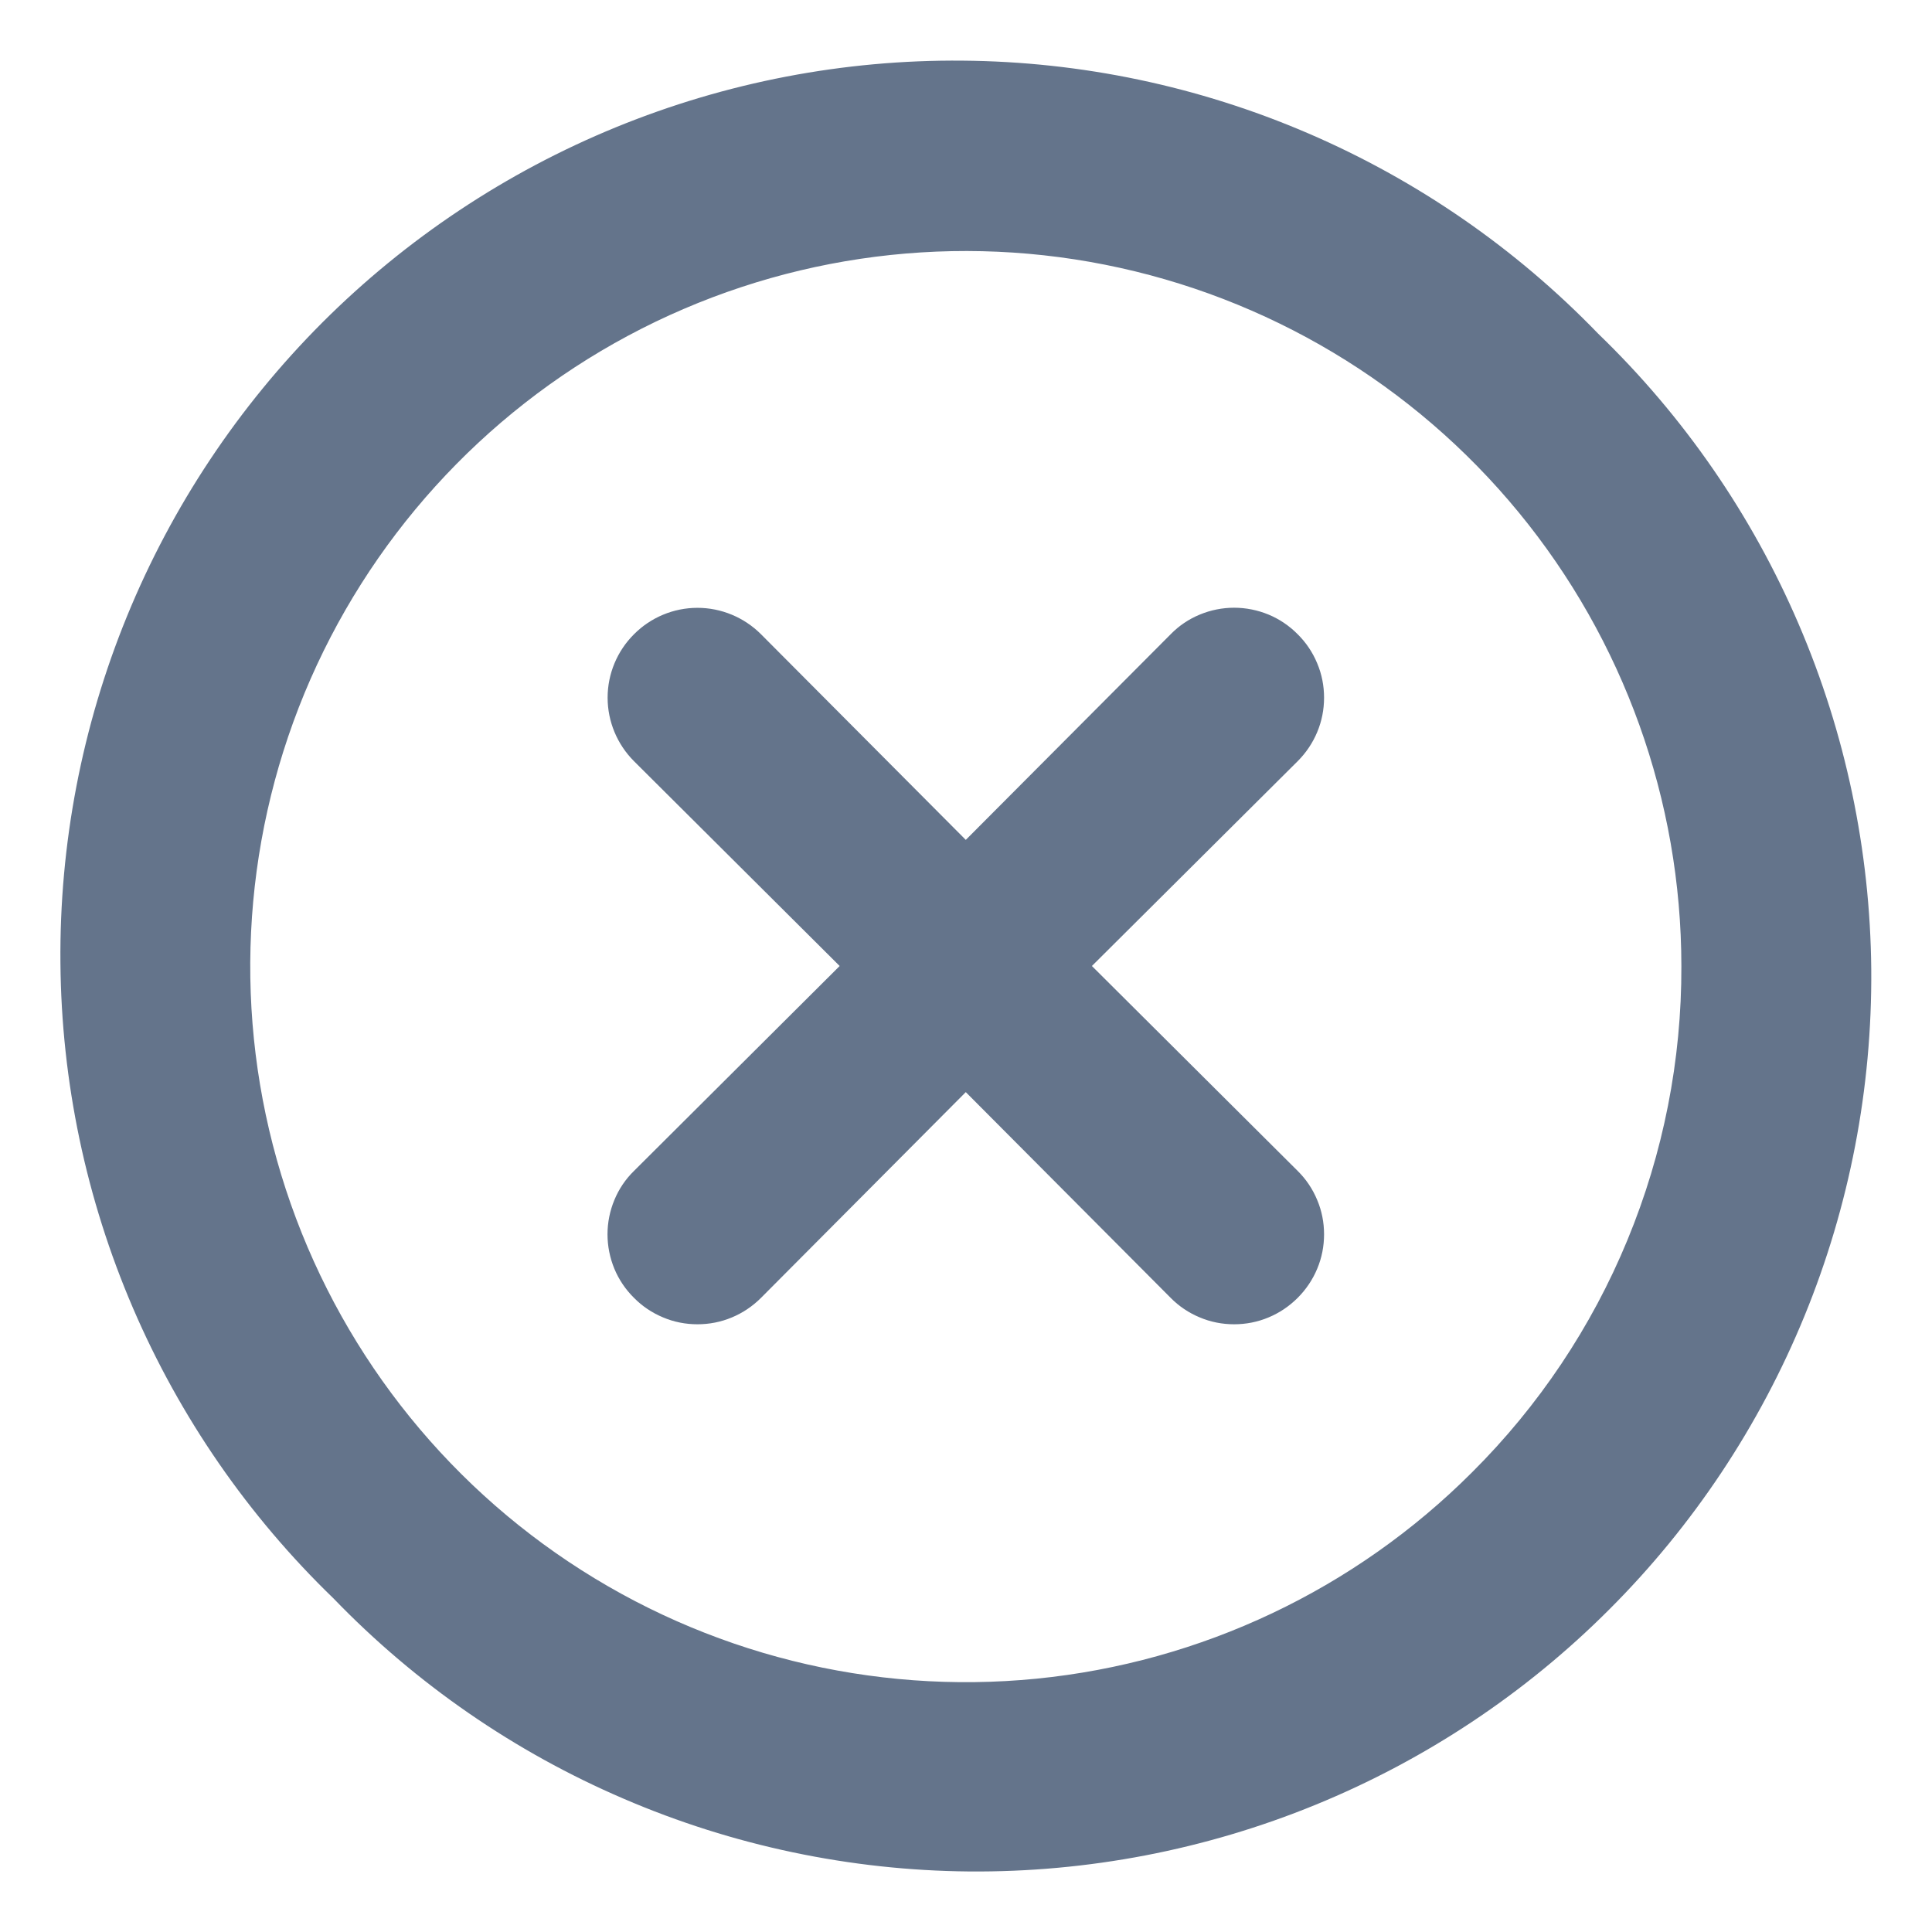<svg width="18" height="18" viewBox="0 0 18 18" fill="none" xmlns="http://www.w3.org/2000/svg">
<path d="M12.09 5.909C12.012 5.83 11.92 5.768 11.819 5.726C11.717 5.684 11.608 5.662 11.498 5.662C11.388 5.662 11.279 5.684 11.178 5.726C11.076 5.768 10.984 5.83 10.907 5.909L8.998 7.825L7.09 5.909C6.933 5.752 6.72 5.663 6.498 5.663C6.276 5.663 6.063 5.752 5.907 5.909C5.75 6.065 5.661 6.278 5.661 6.5C5.661 6.722 5.75 6.935 5.907 7.092L7.823 9L5.907 10.909C5.828 10.986 5.766 11.078 5.724 11.18C5.682 11.281 5.66 11.39 5.66 11.5C5.66 11.61 5.682 11.719 5.724 11.821C5.766 11.922 5.828 12.014 5.907 12.092C5.984 12.17 6.076 12.232 6.178 12.274C6.279 12.317 6.388 12.338 6.498 12.338C6.608 12.338 6.717 12.317 6.819 12.274C6.92 12.232 7.012 12.17 7.09 12.092L8.998 10.175L10.907 12.092C10.984 12.17 11.076 12.232 11.178 12.274C11.279 12.317 11.388 12.338 11.498 12.338C11.608 12.338 11.717 12.317 11.819 12.274C11.92 12.232 12.012 12.17 12.09 12.092C12.168 12.014 12.23 11.922 12.272 11.821C12.315 11.719 12.336 11.61 12.336 11.5C12.336 11.39 12.315 11.281 12.272 11.18C12.23 11.078 12.168 10.986 12.09 10.909L10.173 9L12.09 7.092C12.168 7.014 12.23 6.922 12.272 6.821C12.315 6.719 12.336 6.61 12.336 6.5C12.336 6.39 12.315 6.281 12.272 6.18C12.23 6.078 12.168 5.986 12.09 5.909ZM14.89 3.109C14.121 2.313 13.202 1.678 12.185 1.241C11.168 0.804 10.075 0.574 8.968 0.565C7.862 0.555 6.764 0.766 5.74 1.185C4.716 1.604 3.786 2.223 3.003 3.005C2.221 3.788 1.602 4.718 1.183 5.742C0.764 6.766 0.553 7.864 0.563 8.97C0.572 10.077 0.802 11.17 1.239 12.187C1.676 13.204 2.311 14.123 3.107 14.892C3.875 15.688 4.795 16.323 5.812 16.759C6.828 17.196 7.922 17.426 9.028 17.436C10.135 17.445 11.232 17.234 12.256 16.815C13.28 16.396 14.211 15.778 14.993 14.995C15.776 14.213 16.394 13.282 16.813 12.258C17.232 11.234 17.443 10.137 17.434 9.03C17.424 7.924 17.194 6.83 16.757 5.813C16.321 4.797 15.686 3.877 14.89 3.109ZM13.715 13.717C12.625 14.808 11.19 15.488 9.656 15.64C8.121 15.792 6.581 15.407 5.298 14.551C4.015 13.695 3.069 12.42 2.62 10.945C2.171 9.469 2.248 7.884 2.837 6.458C3.427 5.033 4.492 3.856 5.851 3.128C7.211 2.4 8.781 2.166 10.294 2.466C11.807 2.766 13.169 3.581 14.148 4.772C15.128 5.964 15.664 7.458 15.665 9C15.668 9.876 15.497 10.744 15.162 11.554C14.828 12.364 14.336 13.099 13.715 13.717Z" fill="#64748B"/>
</svg>
